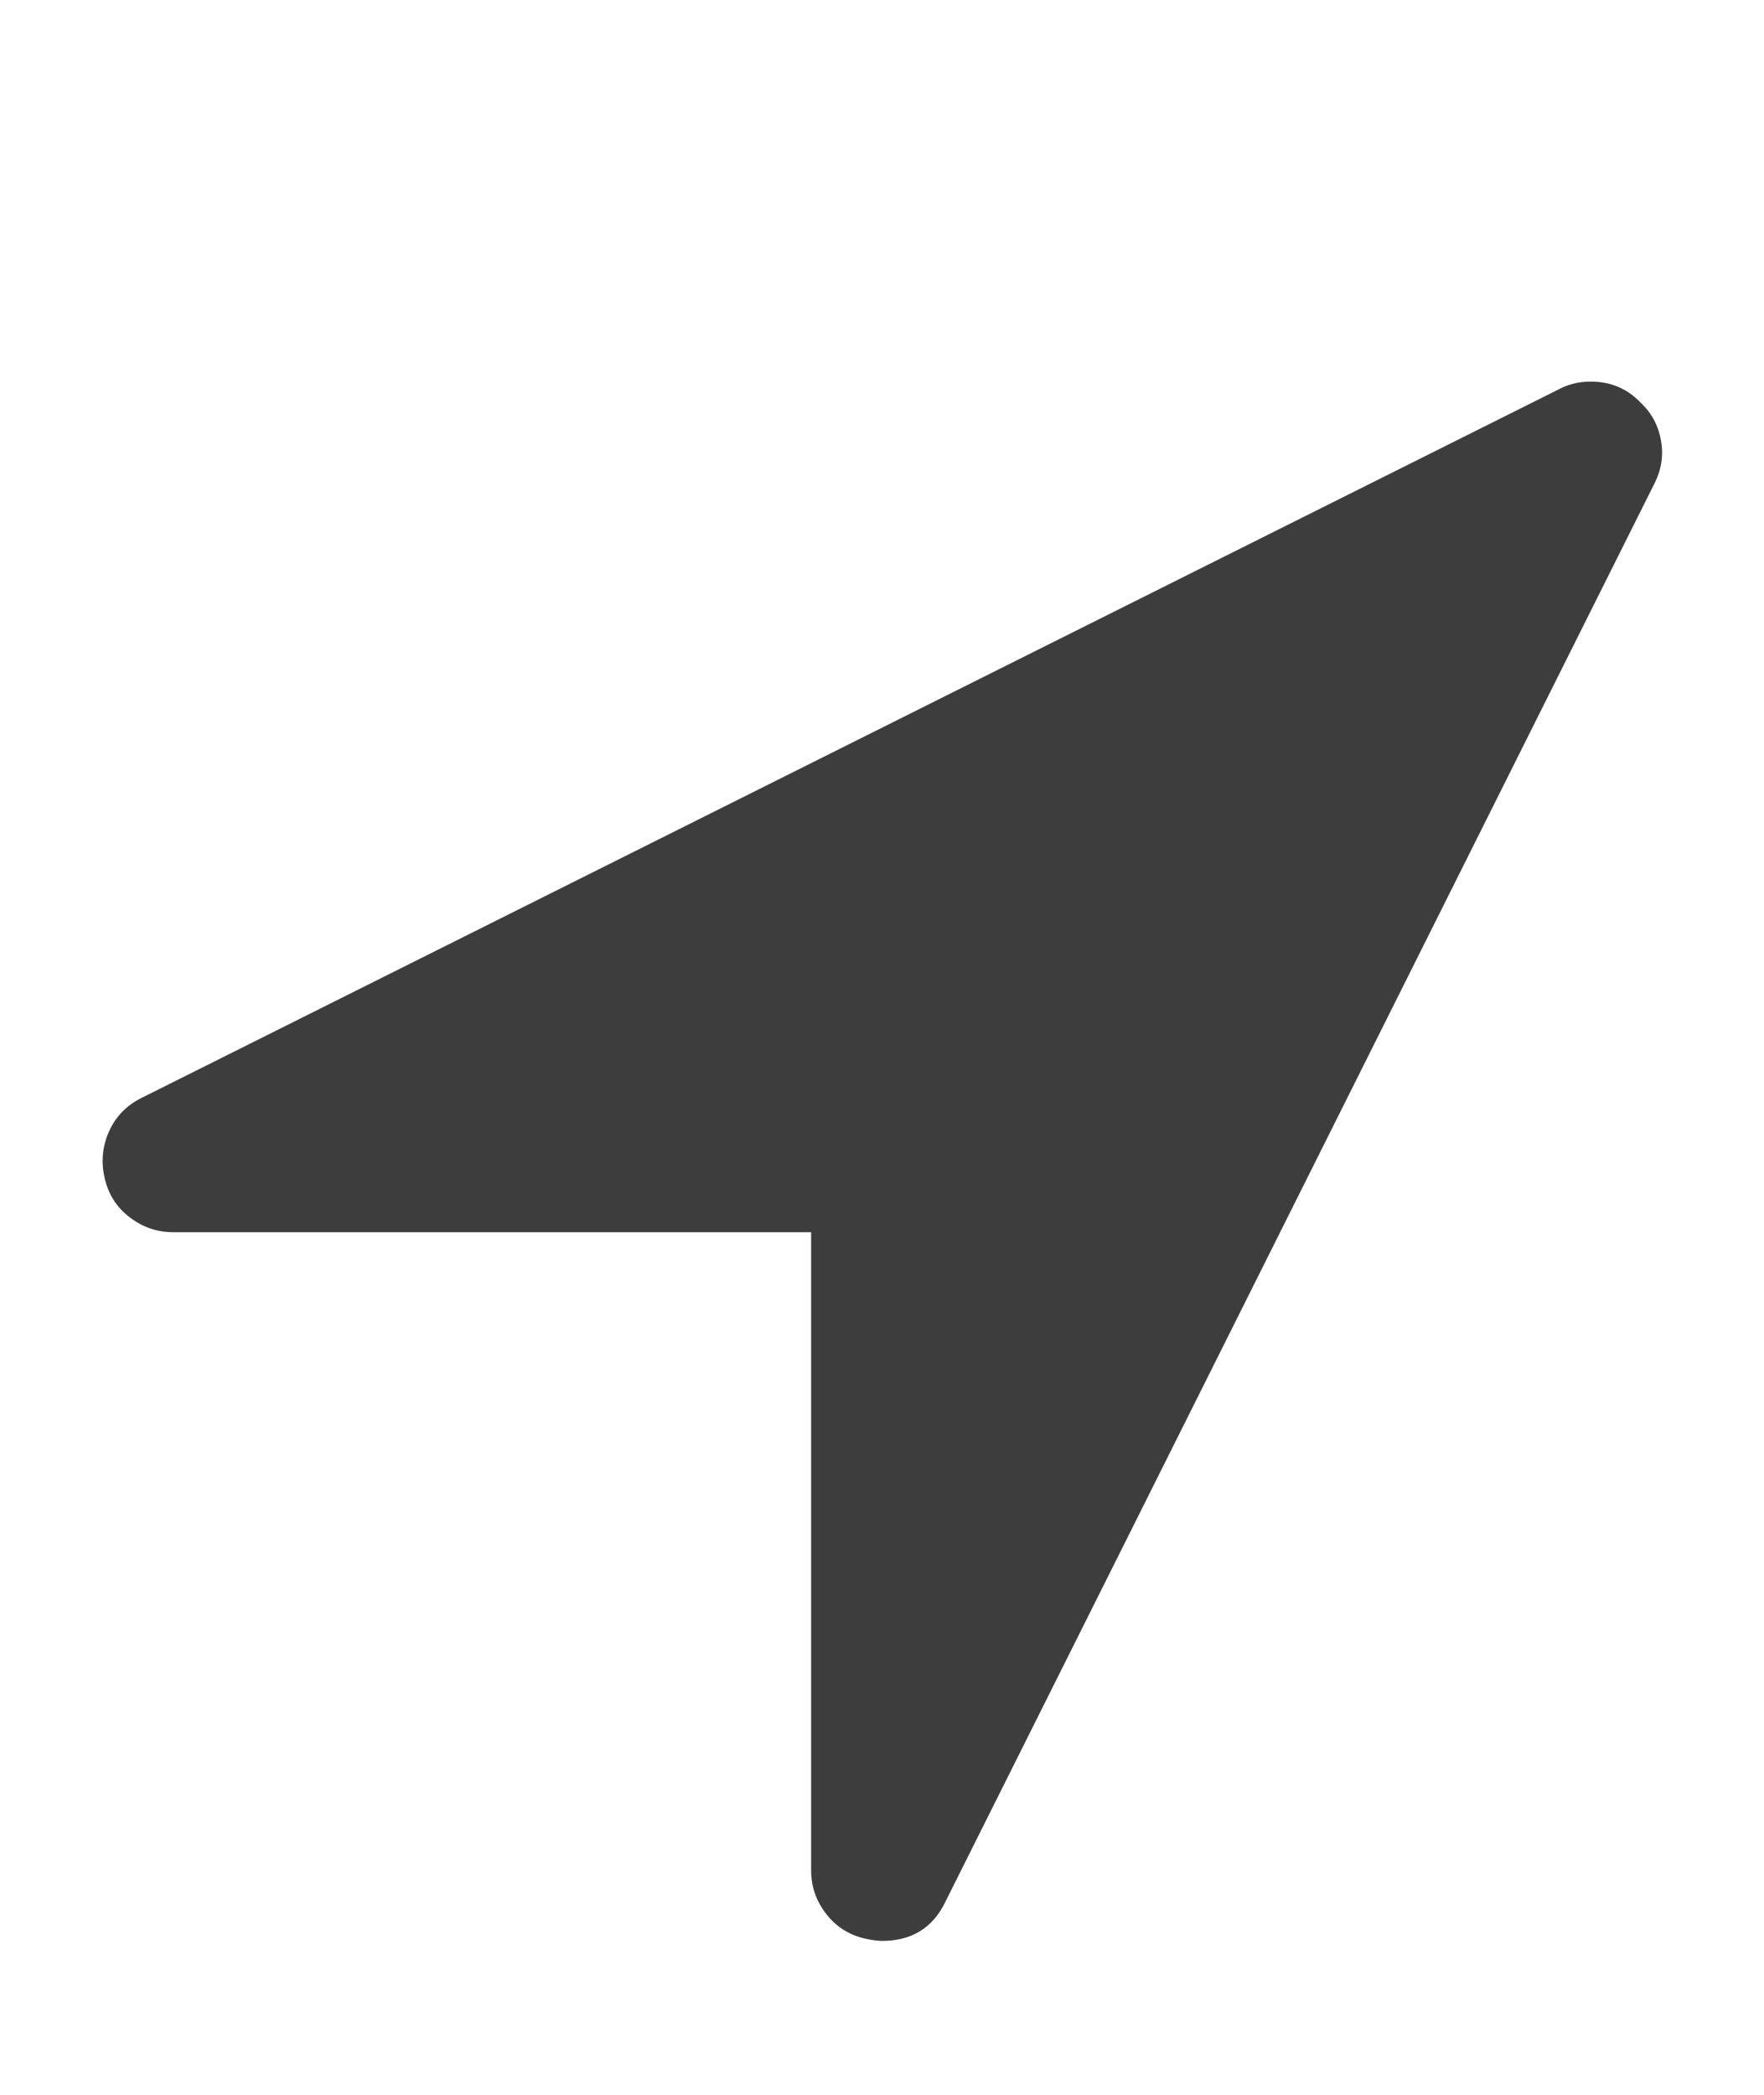 <svg width="16" height="19" viewBox="0 0 16 19" fill="none" xmlns="http://www.w3.org/2000/svg">
<g clip-path="url(#clip0_151_373)">
<path d="M15.001 4.396L8.573 17.253C8.459 17.487 8.268 17.604 8 17.604C7.967 17.604 7.916 17.598 7.849 17.584C7.702 17.551 7.583 17.475 7.493 17.358C7.402 17.241 7.357 17.109 7.357 16.961V11.176H1.571C1.424 11.176 1.292 11.13 1.175 11.04C1.057 10.95 0.982 10.831 0.949 10.684C0.915 10.536 0.929 10.396 0.989 10.262C1.049 10.128 1.146 10.027 1.28 9.96L14.137 3.532C14.224 3.485 14.321 3.461 14.429 3.461C14.609 3.461 14.76 3.525 14.881 3.652C14.981 3.746 15.043 3.861 15.066 3.999C15.09 4.136 15.068 4.268 15.001 4.396Z" fill="#3D3D3D"/>
</g>
<defs>
<clipPath id="clip0_151_373">
<rect width="14.16" height="18" fill="white" transform="matrix(1 0 0 -1 0.92 18.89)"/>
</clipPath>
</defs>
</svg>
